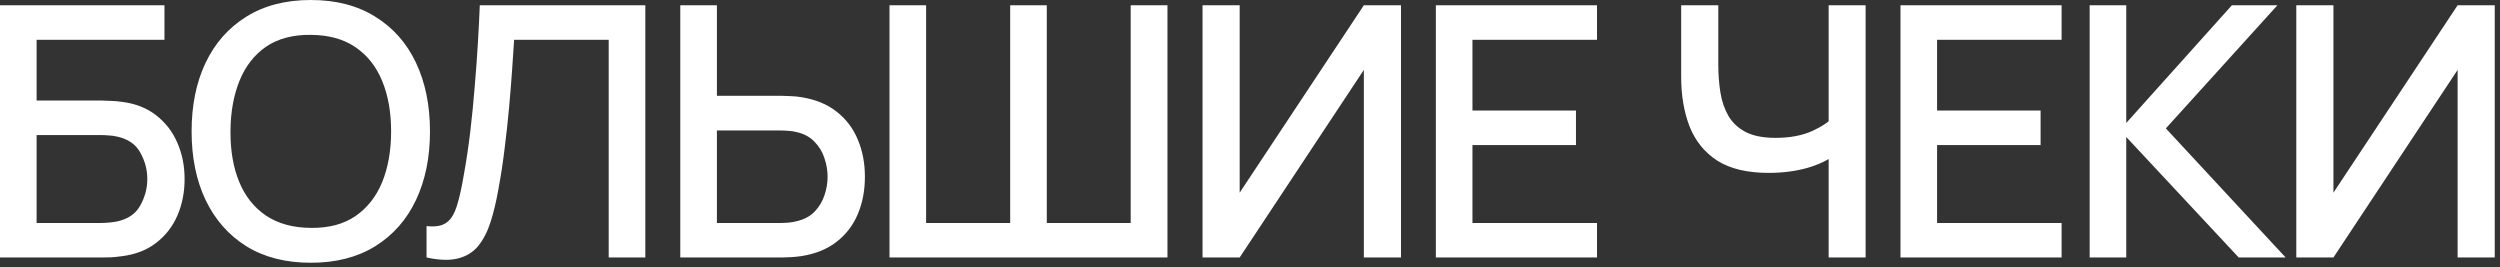 <?xml version="1.0" encoding="UTF-8"?> <svg xmlns="http://www.w3.org/2000/svg" width="131" height="14" viewBox="0 0 131 14" fill="none"><rect x="0" y="0" width="131" height="14" fill="#333333" stroke="none"/><path d="M-0 13.492V0.276H8.618V2.084H1.918V5.269H5.341C5.464 5.269 5.62 5.275 5.809 5.287C6.005 5.293 6.189 5.308 6.36 5.333C7.076 5.419 7.679 5.651 8.168 6.03C8.664 6.41 9.037 6.89 9.288 7.471C9.545 8.053 9.673 8.689 9.673 9.38C9.673 10.072 9.548 10.708 9.297 11.29C9.046 11.871 8.673 12.351 8.177 12.73C7.688 13.11 7.082 13.342 6.36 13.428C6.189 13.452 6.008 13.471 5.819 13.483C5.629 13.489 5.47 13.492 5.341 13.492H-0ZM1.918 11.684H5.268C5.39 11.684 5.525 11.678 5.672 11.666C5.825 11.653 5.969 11.635 6.103 11.611C6.697 11.488 7.113 11.207 7.351 10.766C7.596 10.326 7.719 9.864 7.719 9.38C7.719 8.891 7.596 8.429 7.351 7.995C7.113 7.554 6.697 7.273 6.103 7.15C5.969 7.12 5.825 7.101 5.672 7.095C5.525 7.083 5.39 7.077 5.268 7.077H1.918V11.684ZM16.29 13.768C14.968 13.768 13.842 13.48 12.912 12.905C11.982 12.323 11.27 11.516 10.774 10.482C10.284 9.448 10.04 8.248 10.04 6.884C10.04 5.52 10.284 4.32 10.774 3.286C11.27 2.252 11.982 1.448 12.912 0.872C13.842 0.291 14.968 0 16.29 0C17.605 0 18.728 0.291 19.658 0.872C20.595 1.448 21.307 2.252 21.797 3.286C22.286 4.32 22.531 5.52 22.531 6.884C22.531 8.248 22.286 9.448 21.797 10.482C21.307 11.516 20.595 12.323 19.658 12.905C18.728 13.48 17.605 13.768 16.29 13.768ZM16.29 11.941C17.226 11.953 18.003 11.748 18.621 11.326C19.245 10.898 19.713 10.304 20.025 9.546C20.337 8.781 20.494 7.894 20.494 6.884C20.494 5.874 20.337 4.993 20.025 4.241C19.713 3.482 19.245 2.892 18.621 2.469C18.003 2.047 17.226 1.833 16.29 1.827C15.354 1.815 14.574 2.02 13.95 2.442C13.332 2.864 12.867 3.458 12.555 4.222C12.242 4.987 12.083 5.874 12.077 6.884C12.071 7.894 12.224 8.778 12.536 9.536C12.848 10.289 13.316 10.876 13.94 11.299C14.571 11.721 15.354 11.935 16.29 11.941ZM22.351 13.492V11.849C22.663 11.88 22.92 11.865 23.122 11.803C23.33 11.736 23.505 11.608 23.645 11.418C23.786 11.222 23.905 10.941 24.003 10.574C24.107 10.206 24.208 9.732 24.306 9.151C24.441 8.411 24.554 7.649 24.646 6.866C24.738 6.082 24.814 5.305 24.875 4.534C24.942 3.757 24.997 3.008 25.04 2.286C25.083 1.564 25.117 0.894 25.141 0.276H33.815V13.492H31.896V2.084H26.94C26.91 2.573 26.873 3.121 26.83 3.727C26.787 4.332 26.735 4.975 26.674 5.654C26.613 6.333 26.536 7.034 26.445 7.756C26.359 8.478 26.249 9.203 26.114 9.931C26.004 10.555 25.869 11.118 25.71 11.62C25.551 12.122 25.337 12.541 25.068 12.877C24.799 13.208 24.447 13.428 24.012 13.538C23.578 13.654 23.024 13.639 22.351 13.492ZM35.647 13.492V0.276H37.566V5.021H40.989C41.111 5.021 41.267 5.027 41.457 5.039C41.653 5.045 41.833 5.064 41.998 5.094C42.733 5.211 43.345 5.461 43.834 5.847C44.33 6.232 44.7 6.719 44.945 7.306C45.196 7.894 45.321 8.545 45.321 9.261C45.321 9.971 45.199 10.62 44.954 11.207C44.709 11.794 44.339 12.281 43.843 12.666C43.354 13.052 42.739 13.303 41.998 13.419C41.833 13.443 41.656 13.462 41.466 13.474C41.276 13.486 41.117 13.492 40.989 13.492H35.647ZM37.566 11.684H40.916C41.032 11.684 41.163 11.678 41.31 11.666C41.463 11.653 41.607 11.629 41.742 11.592C42.139 11.501 42.454 11.332 42.687 11.088C42.925 10.837 43.097 10.552 43.201 10.234C43.311 9.91 43.366 9.585 43.366 9.261C43.366 8.937 43.311 8.613 43.201 8.288C43.097 7.964 42.925 7.679 42.687 7.435C42.454 7.184 42.139 7.012 41.742 6.921C41.607 6.884 41.463 6.863 41.31 6.856C41.163 6.844 41.032 6.838 40.916 6.838H37.566V11.684ZM46.61 13.492V0.276H48.528V11.684H52.934V0.276H54.852V11.684H59.248V0.276H61.175V13.492H46.61ZM73.412 13.492H71.466V3.662L64.959 13.492H63.013V0.276H64.959V10.096L71.466 0.276H73.412V13.492ZM75.239 13.492V0.276H83.683V2.084H77.157V5.792H82.581V7.6H77.157V11.684H83.683V13.492H75.239ZM95.821 13.492V7.508L96.179 8.086C95.806 8.386 95.31 8.625 94.692 8.802C94.074 8.974 93.404 9.059 92.682 9.059C91.556 9.059 90.657 8.845 89.984 8.417C89.317 7.982 88.834 7.386 88.534 6.627C88.24 5.868 88.093 4.996 88.093 4.011V0.276H90.039V3.396C90.039 3.904 90.076 4.388 90.149 4.846C90.223 5.305 90.363 5.715 90.571 6.076C90.779 6.431 91.082 6.713 91.48 6.921C91.878 7.123 92.398 7.224 93.04 7.224C93.787 7.224 94.426 7.104 94.959 6.866C95.491 6.621 95.873 6.361 96.106 6.085L95.821 7.187V0.276H97.758V13.492H95.821ZM99.585 13.492V0.276H108.028V2.084H101.503V5.792H106.927V7.6H101.503V11.684H108.028V13.492H99.585ZM109.498 13.492V0.276H111.416V6.443L116.951 0.276H119.337L113.491 6.728L119.768 13.492H117.309L111.416 7.178V13.492H109.498ZM130.725 13.492H128.779V3.662L122.272 13.492H120.326V0.276H122.272V10.096L128.779 0.276H130.725V13.492Z" fill="white"></path></svg> 